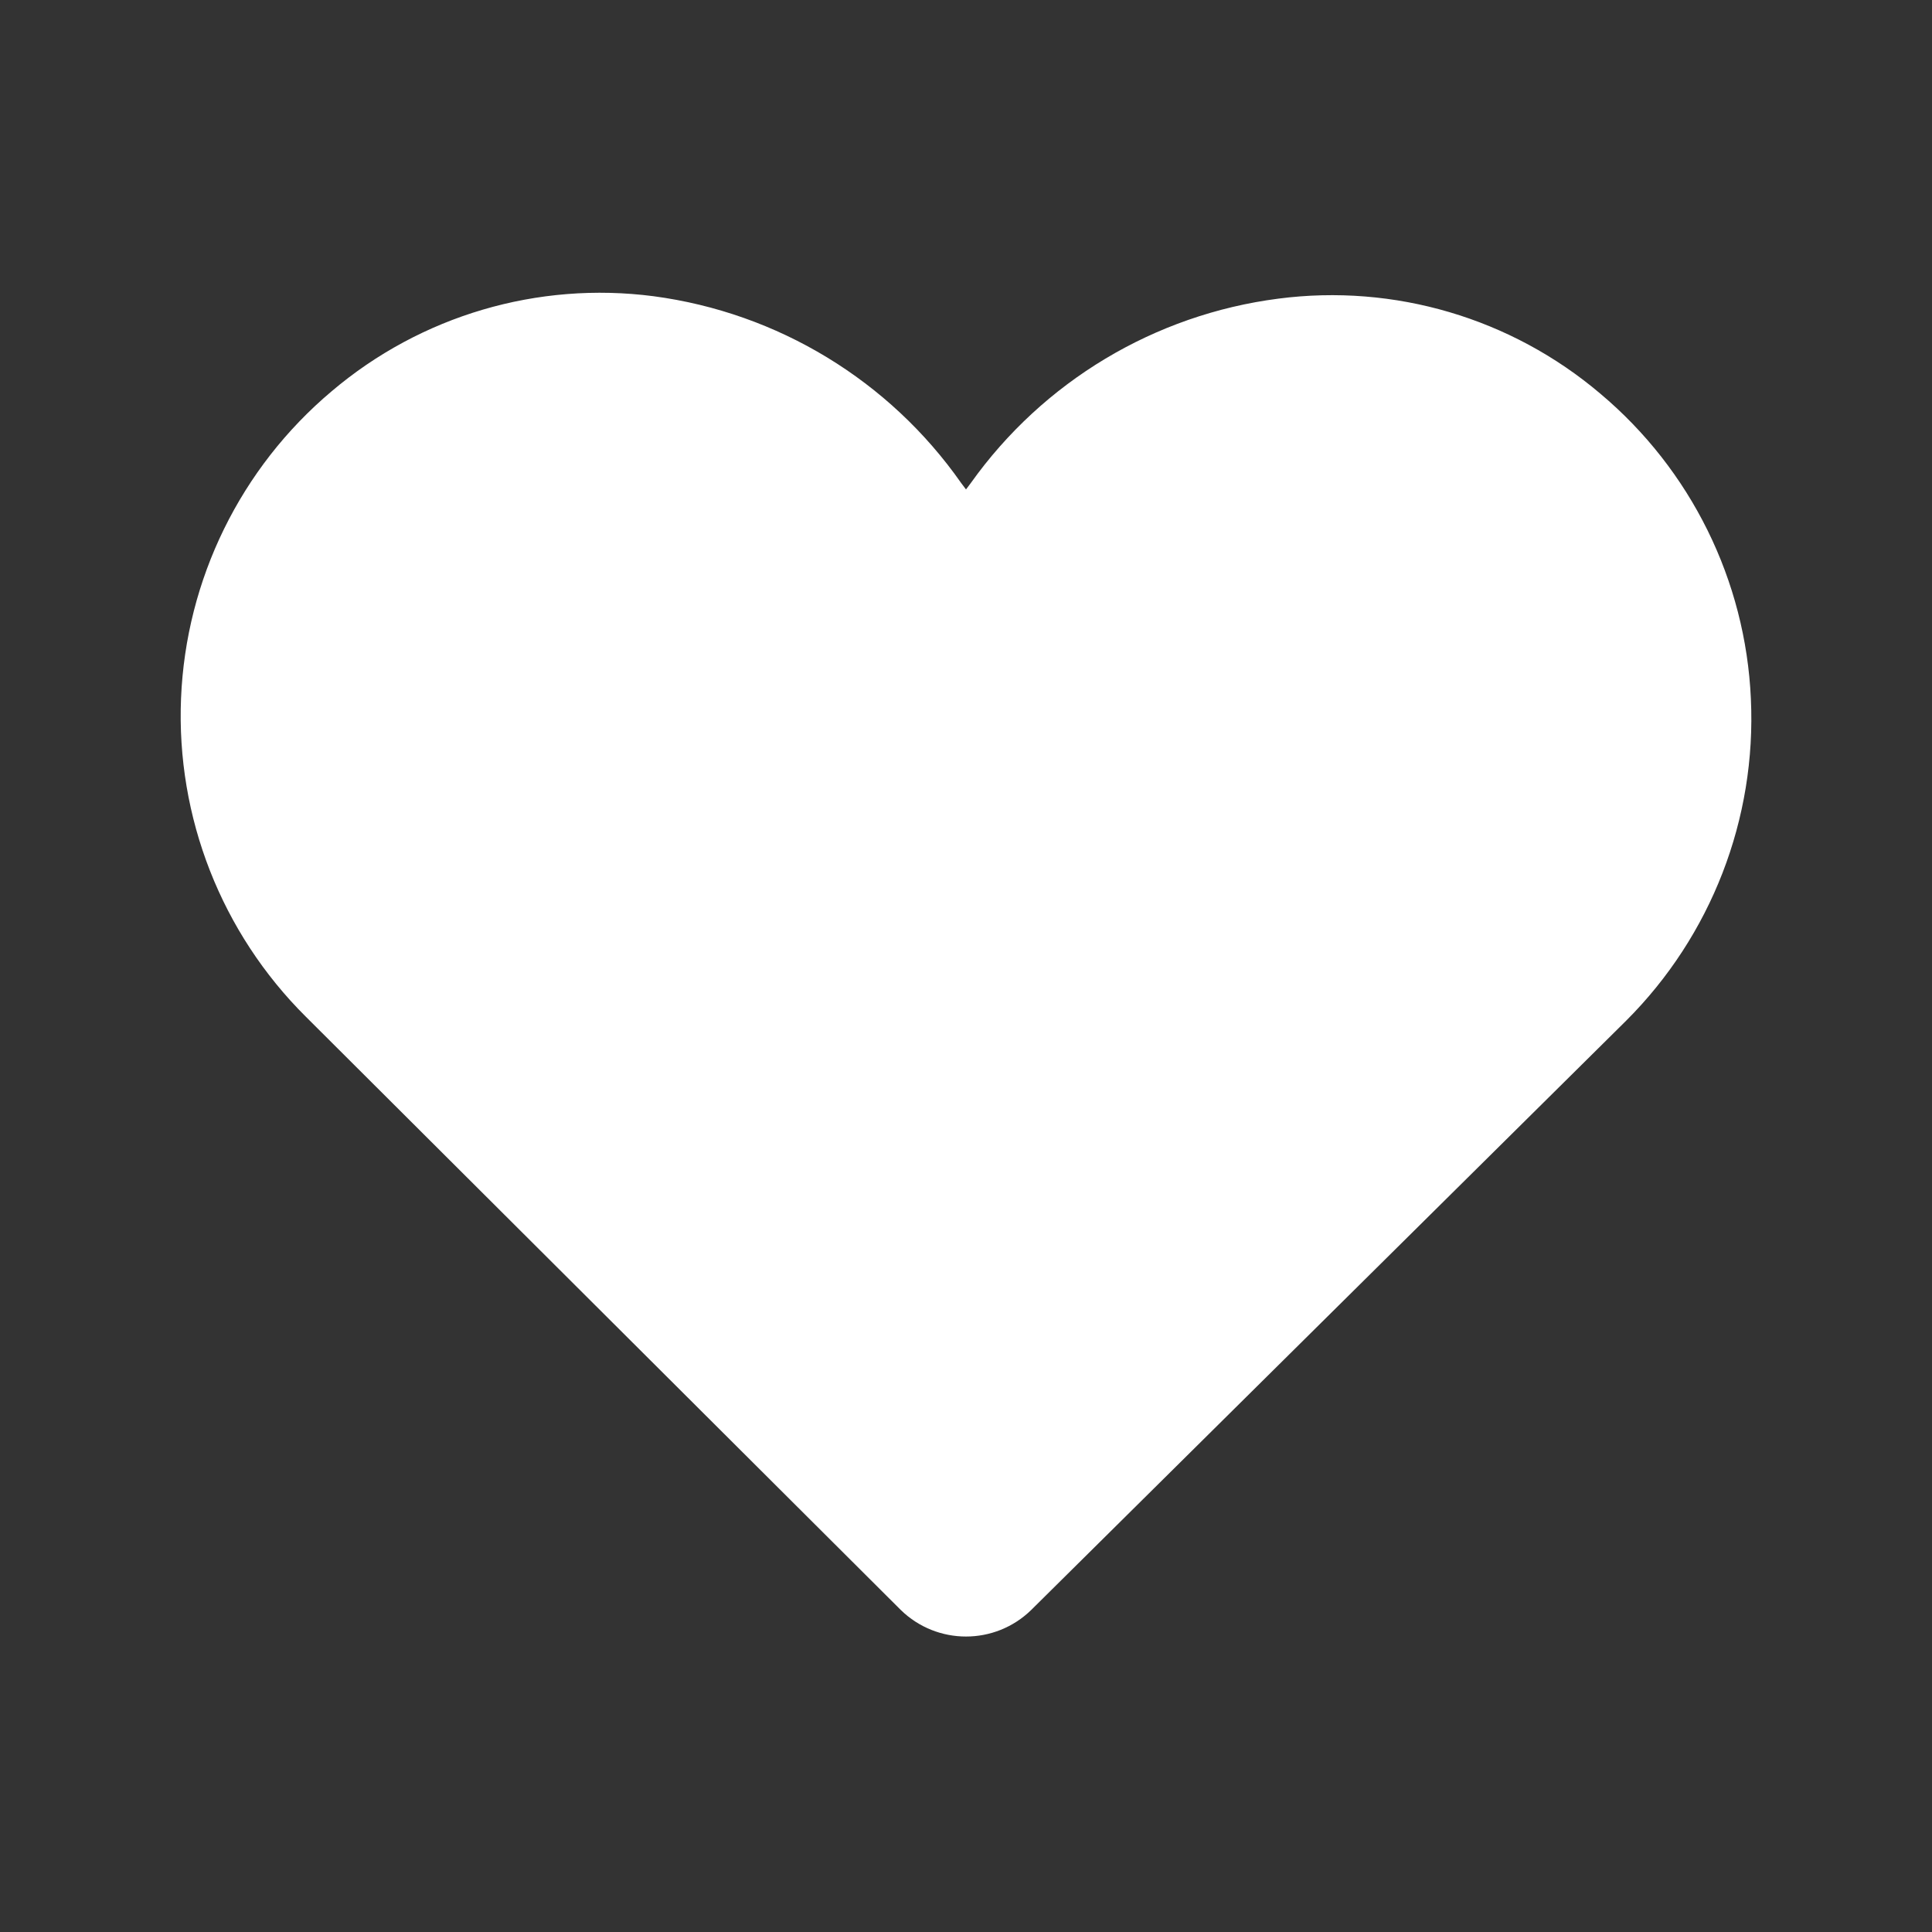 <?xml version="1.0" encoding="UTF-8"?>
<svg width="1200pt" height="1200pt" version="1.1" viewBox="0 0 1200 1200" xmlns="http://www.w3.org/2000/svg">
 <rect x="0" y="0" width="1200" height="1200" fill="#333333" stroke="none"/>
 <path d="m1087.5 434.02c3.516 74.578-24.656 147.24-77.484 199.97l-369.52 366c-22.547 21.984-58.453 21.984-81 0l-369.52-368.48c-52.453-52.125-80.578-123.89-77.531-197.76 3.047-73.871 36.984-143.11 93.562-190.74 55.359-46.969 127.97-68.391 199.97-59.016 77.109 10.266 146.39 52.312 191.02 116.02l3 3.984 3-3.984c44.953-63.094 114.14-104.62 191.02-114.52 72-9.375 144.61 12.047 199.97 59.016 56.297 47.297 90.234 116.06 93.516 189.52z" fill="#fff"/>
</svg>
